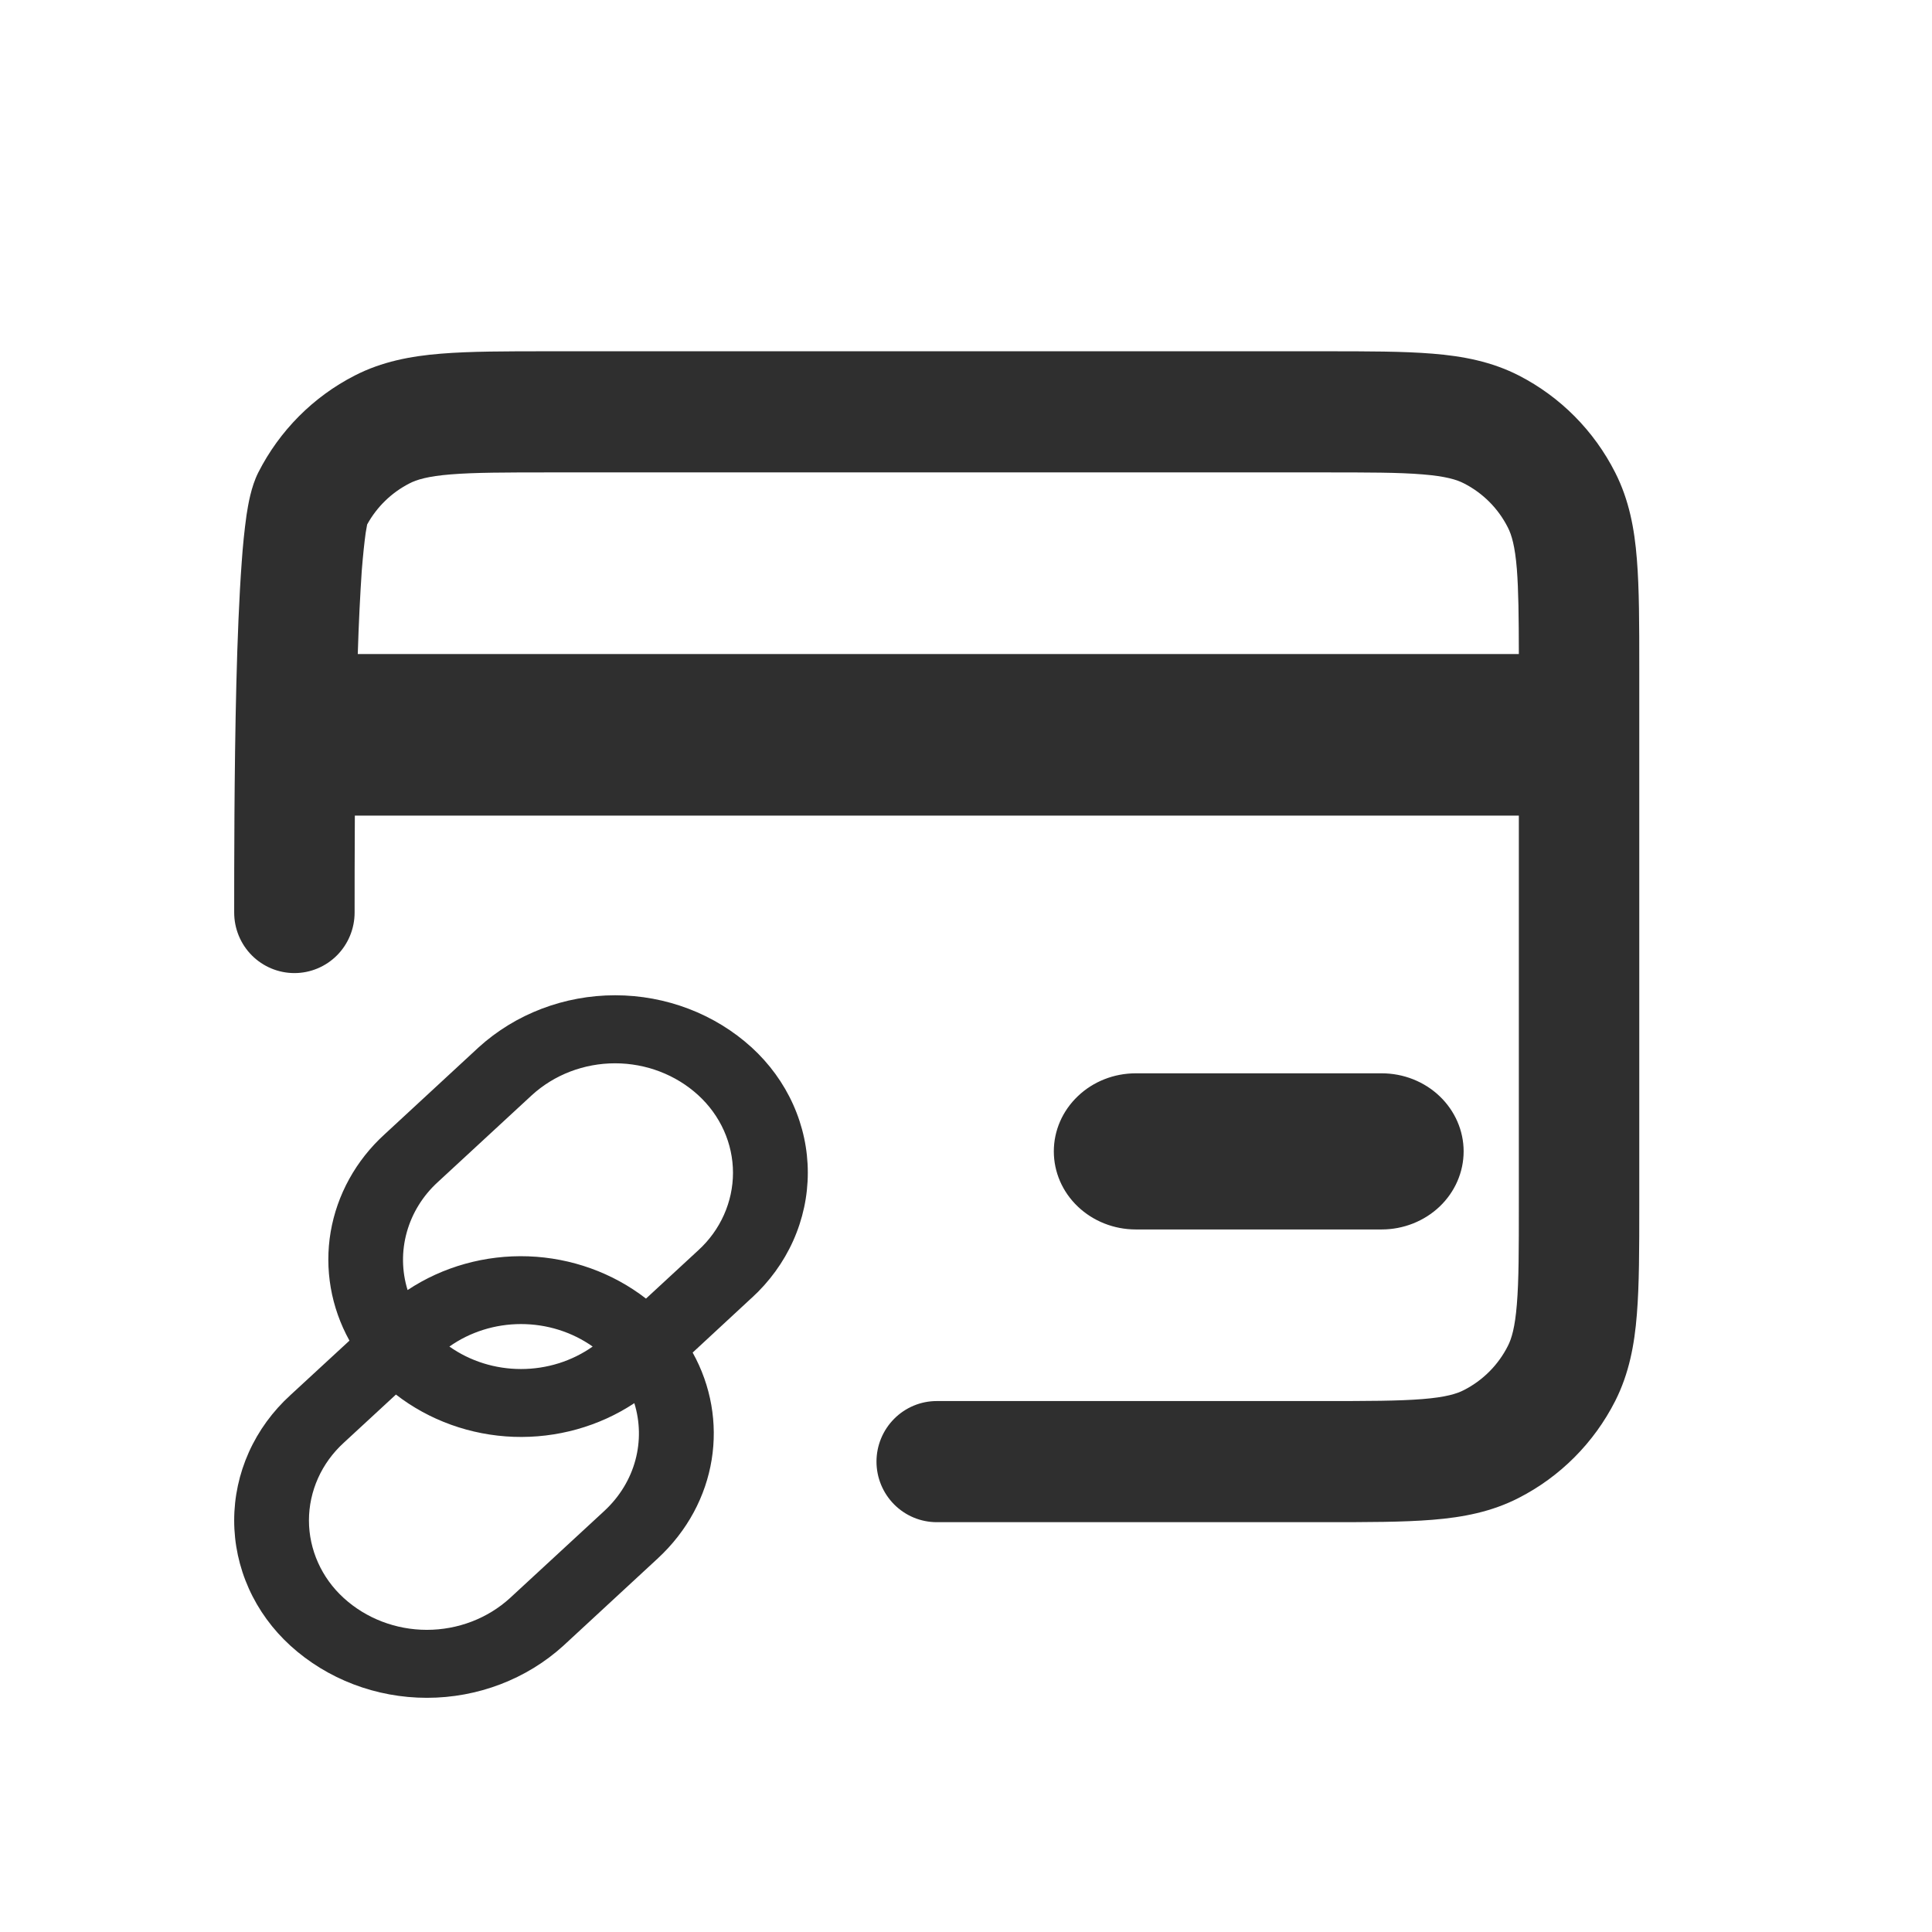 <?xml version="1.0" encoding="UTF-8"?> <svg xmlns="http://www.w3.org/2000/svg" width="33" height="33" viewBox="0 0 33 33" fill="none"><path d="M22.624 6H9.376C8.642 6 8.032 6 7.531 6.041C7.01 6.083 6.522 6.177 6.06 6.414C5.35 6.777 4.773 7.358 4.411 8.072C4.288 8.316 4.239 8.618 4.211 8.797C4.174 9.063 4.147 9.33 4.129 9.597C4.085 10.19 4.056 10.927 4.037 11.68C4 13.186 4 14.811 4 15.583V15.586C4 15.861 4.108 16.124 4.301 16.318C4.494 16.512 4.756 16.621 5.029 16.621C5.301 16.621 5.563 16.512 5.756 16.318C5.949 16.124 6.057 15.861 6.057 15.586C6.057 15.2 6.057 14.61 6.061 13.931H25.943V20.552C25.943 21.341 25.943 21.872 25.909 22.279C25.877 22.676 25.819 22.865 25.756 22.989C25.592 23.314 25.329 23.578 25.006 23.743C24.883 23.807 24.695 23.865 24.3 23.897C23.895 23.93 23.367 23.931 22.583 23.931H16C15.727 23.931 15.466 24.04 15.273 24.234C15.08 24.428 14.971 24.691 14.971 24.965C14.971 25.24 15.08 25.503 15.273 25.697C15.466 25.891 15.727 26 16 26H22.624C23.358 26 23.968 26 24.469 25.959C24.99 25.917 25.478 25.823 25.94 25.586C26.65 25.223 27.227 24.643 27.589 23.93C27.825 23.463 27.918 22.972 27.959 22.448C28 21.945 28 21.331 28 20.595V11.407C28 10.669 28 10.055 27.959 9.552C27.918 9.028 27.825 8.537 27.589 8.072C27.228 7.358 26.652 6.778 25.943 6.414C25.479 6.177 24.991 6.083 24.47 6.041C23.969 6 23.358 6 22.624 6ZM25.943 11.172H6.111C6.127 10.643 6.152 10.153 6.179 9.75C6.201 9.476 6.224 9.26 6.246 9.102C6.258 9.028 6.267 8.98 6.271 8.959C6.437 8.657 6.689 8.413 6.994 8.257C7.117 8.193 7.305 8.135 7.699 8.103C8.105 8.07 8.631 8.069 9.417 8.069H22.583C23.367 8.069 23.895 8.069 24.3 8.103C24.695 8.135 24.883 8.193 25.006 8.257C25.33 8.422 25.592 8.686 25.756 9.011C25.819 9.135 25.877 9.324 25.909 9.72C25.937 10.079 25.942 10.532 25.943 11.172Z" fill="#2F2F2F"></path><path d="M12.839 22.169L11.831 23.103C12.464 24.24 12.265 25.67 11.23 26.624L9.623 28.11C8.995 28.681 8.16 29 7.292 29C6.424 29 5.589 28.681 4.961 28.11C4.657 27.833 4.415 27.501 4.25 27.133C4.085 26.765 4 26.37 4 25.97C4 25.57 4.085 25.174 4.25 24.806C4.415 24.438 4.657 24.106 4.961 23.829L5.969 22.899C5.653 22.329 5.54 21.677 5.648 21.041C5.757 20.406 6.079 19.821 6.568 19.376L8.175 17.89C8.803 17.319 9.638 17 10.507 17C11.375 17 12.21 17.319 12.838 17.89C13.141 18.167 13.383 18.499 13.548 18.867C13.713 19.235 13.798 19.63 13.798 20.03C13.798 20.43 13.713 20.826 13.548 21.194C13.383 21.562 13.141 21.894 12.838 22.171M11.926 21.357C12.114 21.186 12.263 20.98 12.365 20.752C12.467 20.524 12.52 20.279 12.52 20.032C12.52 19.784 12.467 19.539 12.365 19.311C12.263 19.084 12.114 18.878 11.926 18.706C11.544 18.357 11.035 18.162 10.506 18.162C9.976 18.162 9.467 18.357 9.085 18.706L7.477 20.192C7.222 20.425 7.04 20.72 6.949 21.045C6.858 21.369 6.862 21.712 6.962 22.035C7.565 21.635 8.289 21.433 9.024 21.459C9.758 21.486 10.464 21.739 11.034 22.181L11.926 21.357ZM10.123 23C9.769 22.75 9.34 22.616 8.899 22.616C8.459 22.616 8.03 22.75 7.676 23C8.03 23.25 8.459 23.384 8.899 23.384C9.34 23.384 9.769 23.25 10.123 23ZM5.871 24.644C5.683 24.816 5.534 25.021 5.432 25.249C5.33 25.477 5.277 25.722 5.277 25.97C5.277 26.217 5.33 26.462 5.432 26.69C5.534 26.918 5.683 27.124 5.871 27.295C6.253 27.644 6.762 27.839 7.291 27.839C7.821 27.839 8.33 27.644 8.712 27.295L10.32 25.81C10.859 25.312 11.031 24.602 10.835 23.967C10.232 24.366 9.508 24.568 8.773 24.542C8.039 24.515 7.333 24.262 6.763 23.82L5.871 24.644ZM19.4 18.333C19.028 18.333 18.672 18.473 18.41 18.724C18.147 18.974 18 19.313 18 19.666C18 20.02 18.147 20.359 18.41 20.609C18.672 20.859 19.028 21 19.4 21H23.6C23.971 21 24.327 20.859 24.59 20.609C24.852 20.359 25 20.02 25 19.666C25 19.313 24.852 18.974 24.59 18.724C24.327 18.473 23.971 18.333 23.6 18.333H19.4Z" fill="#2F2F2F"></path></svg> 